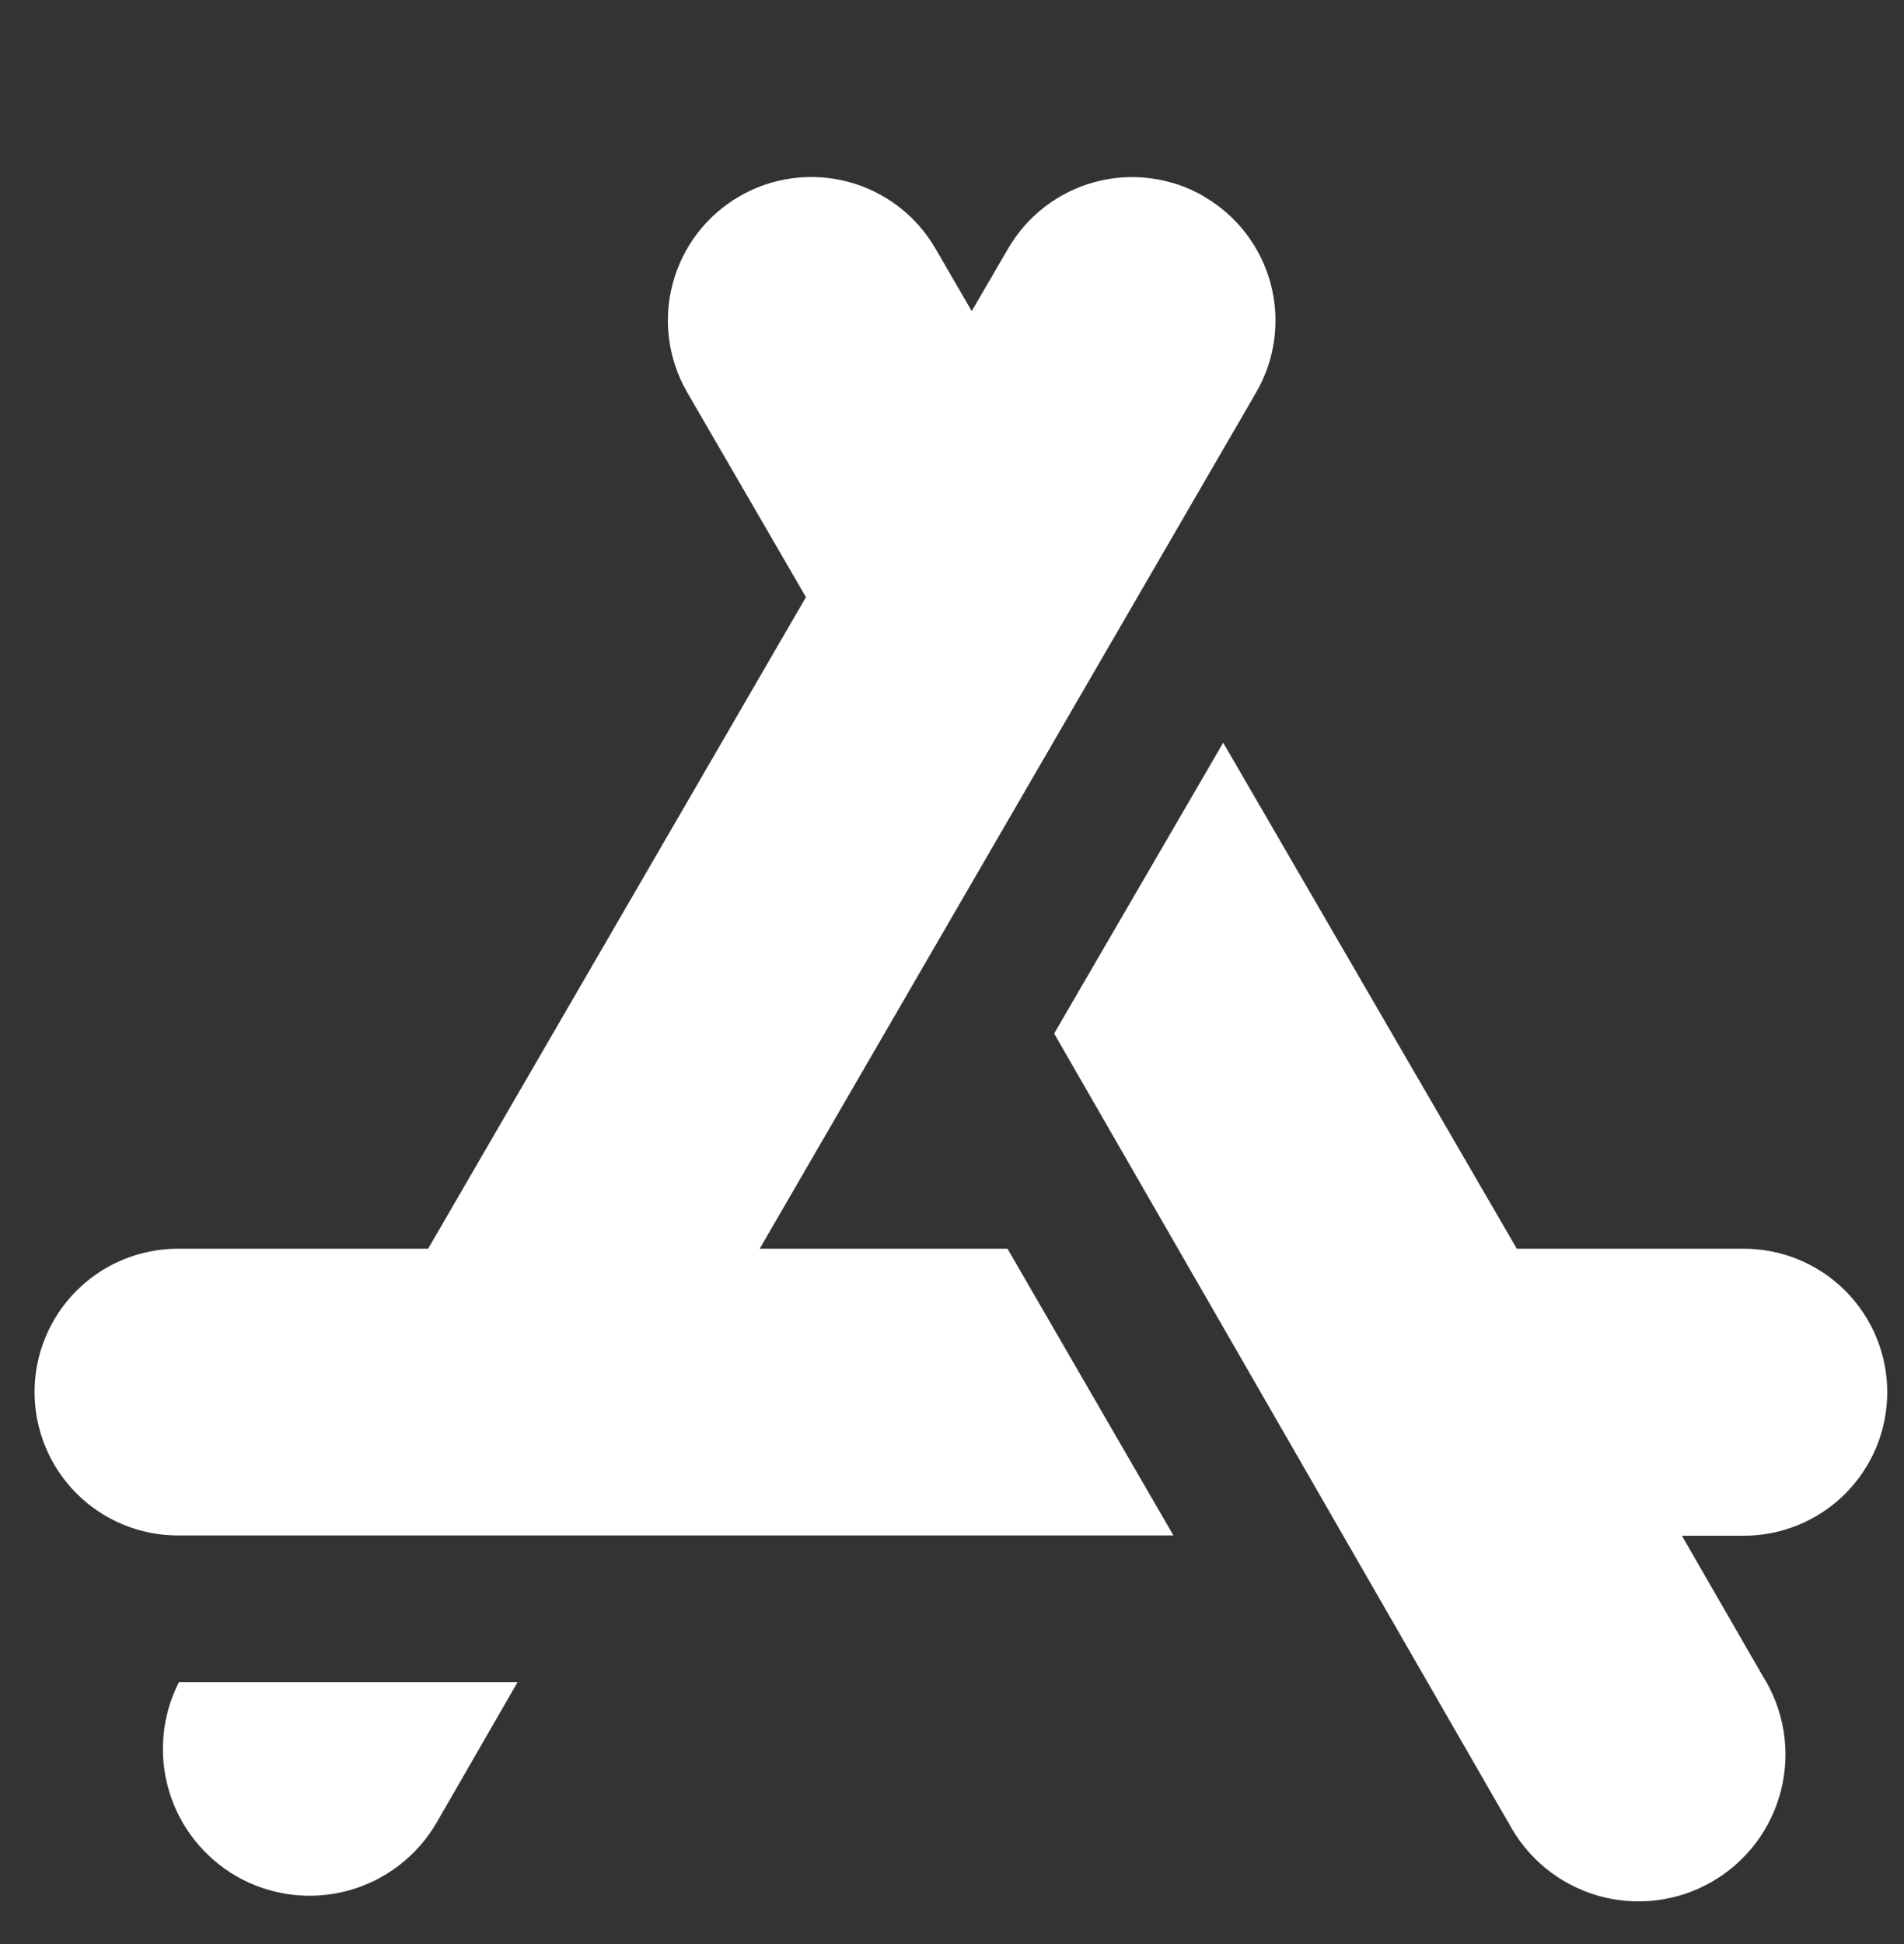 <svg width="48" height="49" viewBox="0 0 48 49" fill="none" xmlns="http://www.w3.org/2000/svg">
<rect x="0" y="0" width="48" height="49" fill="#333333" stroke="none"/>
<path fill-rule="evenodd" clip-rule="evenodd" d="M30.353 4.95C29.524 4.47 28.539 4.339 27.613 4.585C26.687 4.831 25.897 5.435 25.416 6.264L24.497 7.841L23.582 6.264C23.101 5.434 22.31 4.829 21.383 4.583C20.456 4.336 19.469 4.468 18.64 4.949C17.81 5.43 17.205 6.221 16.959 7.147C16.712 8.074 16.844 9.061 17.325 9.891L20.318 15.051L10.793 31.474H4.485C3.526 31.474 2.607 31.855 1.93 32.532C1.252 33.21 0.871 34.129 0.871 35.087C0.871 36.046 1.252 36.965 1.93 37.643C2.607 38.321 3.526 38.701 4.485 38.701H29.582L25.399 31.474H19.152L24.497 22.254L31.666 9.894C31.905 9.484 32.06 9.03 32.123 8.56C32.186 8.089 32.156 7.611 32.034 7.152C31.912 6.693 31.701 6.263 31.412 5.886C31.124 5.509 30.764 5.192 30.353 4.954M5.959 47.29C6.81 47.779 7.82 47.91 8.768 47.655C9.715 47.4 10.523 46.779 11.013 45.929L13.049 42.397H4.512C4.08 43.243 3.989 44.222 4.259 45.133C4.528 46.043 5.137 46.815 5.959 47.29ZM38.02 45.929L26.575 26.05L30.837 18.72L38.239 31.474H43.961C44.921 31.474 45.841 31.855 46.519 32.533C47.197 33.212 47.578 34.132 47.578 35.091C47.578 36.05 47.197 36.97 46.519 37.649C45.841 38.327 44.921 38.708 43.961 38.708H42.401L44.434 42.236C44.703 42.658 44.882 43.13 44.963 43.623C45.044 44.116 45.024 44.621 44.905 45.106C44.785 45.591 44.569 46.047 44.269 46.447C43.968 46.846 43.59 47.181 43.157 47.43C42.724 47.68 42.245 47.839 41.748 47.898C41.252 47.958 40.749 47.916 40.27 47.776C39.79 47.635 39.343 47.399 38.957 47.082C38.571 46.764 38.254 46.372 38.023 45.929" fill="white"/>
</svg>
